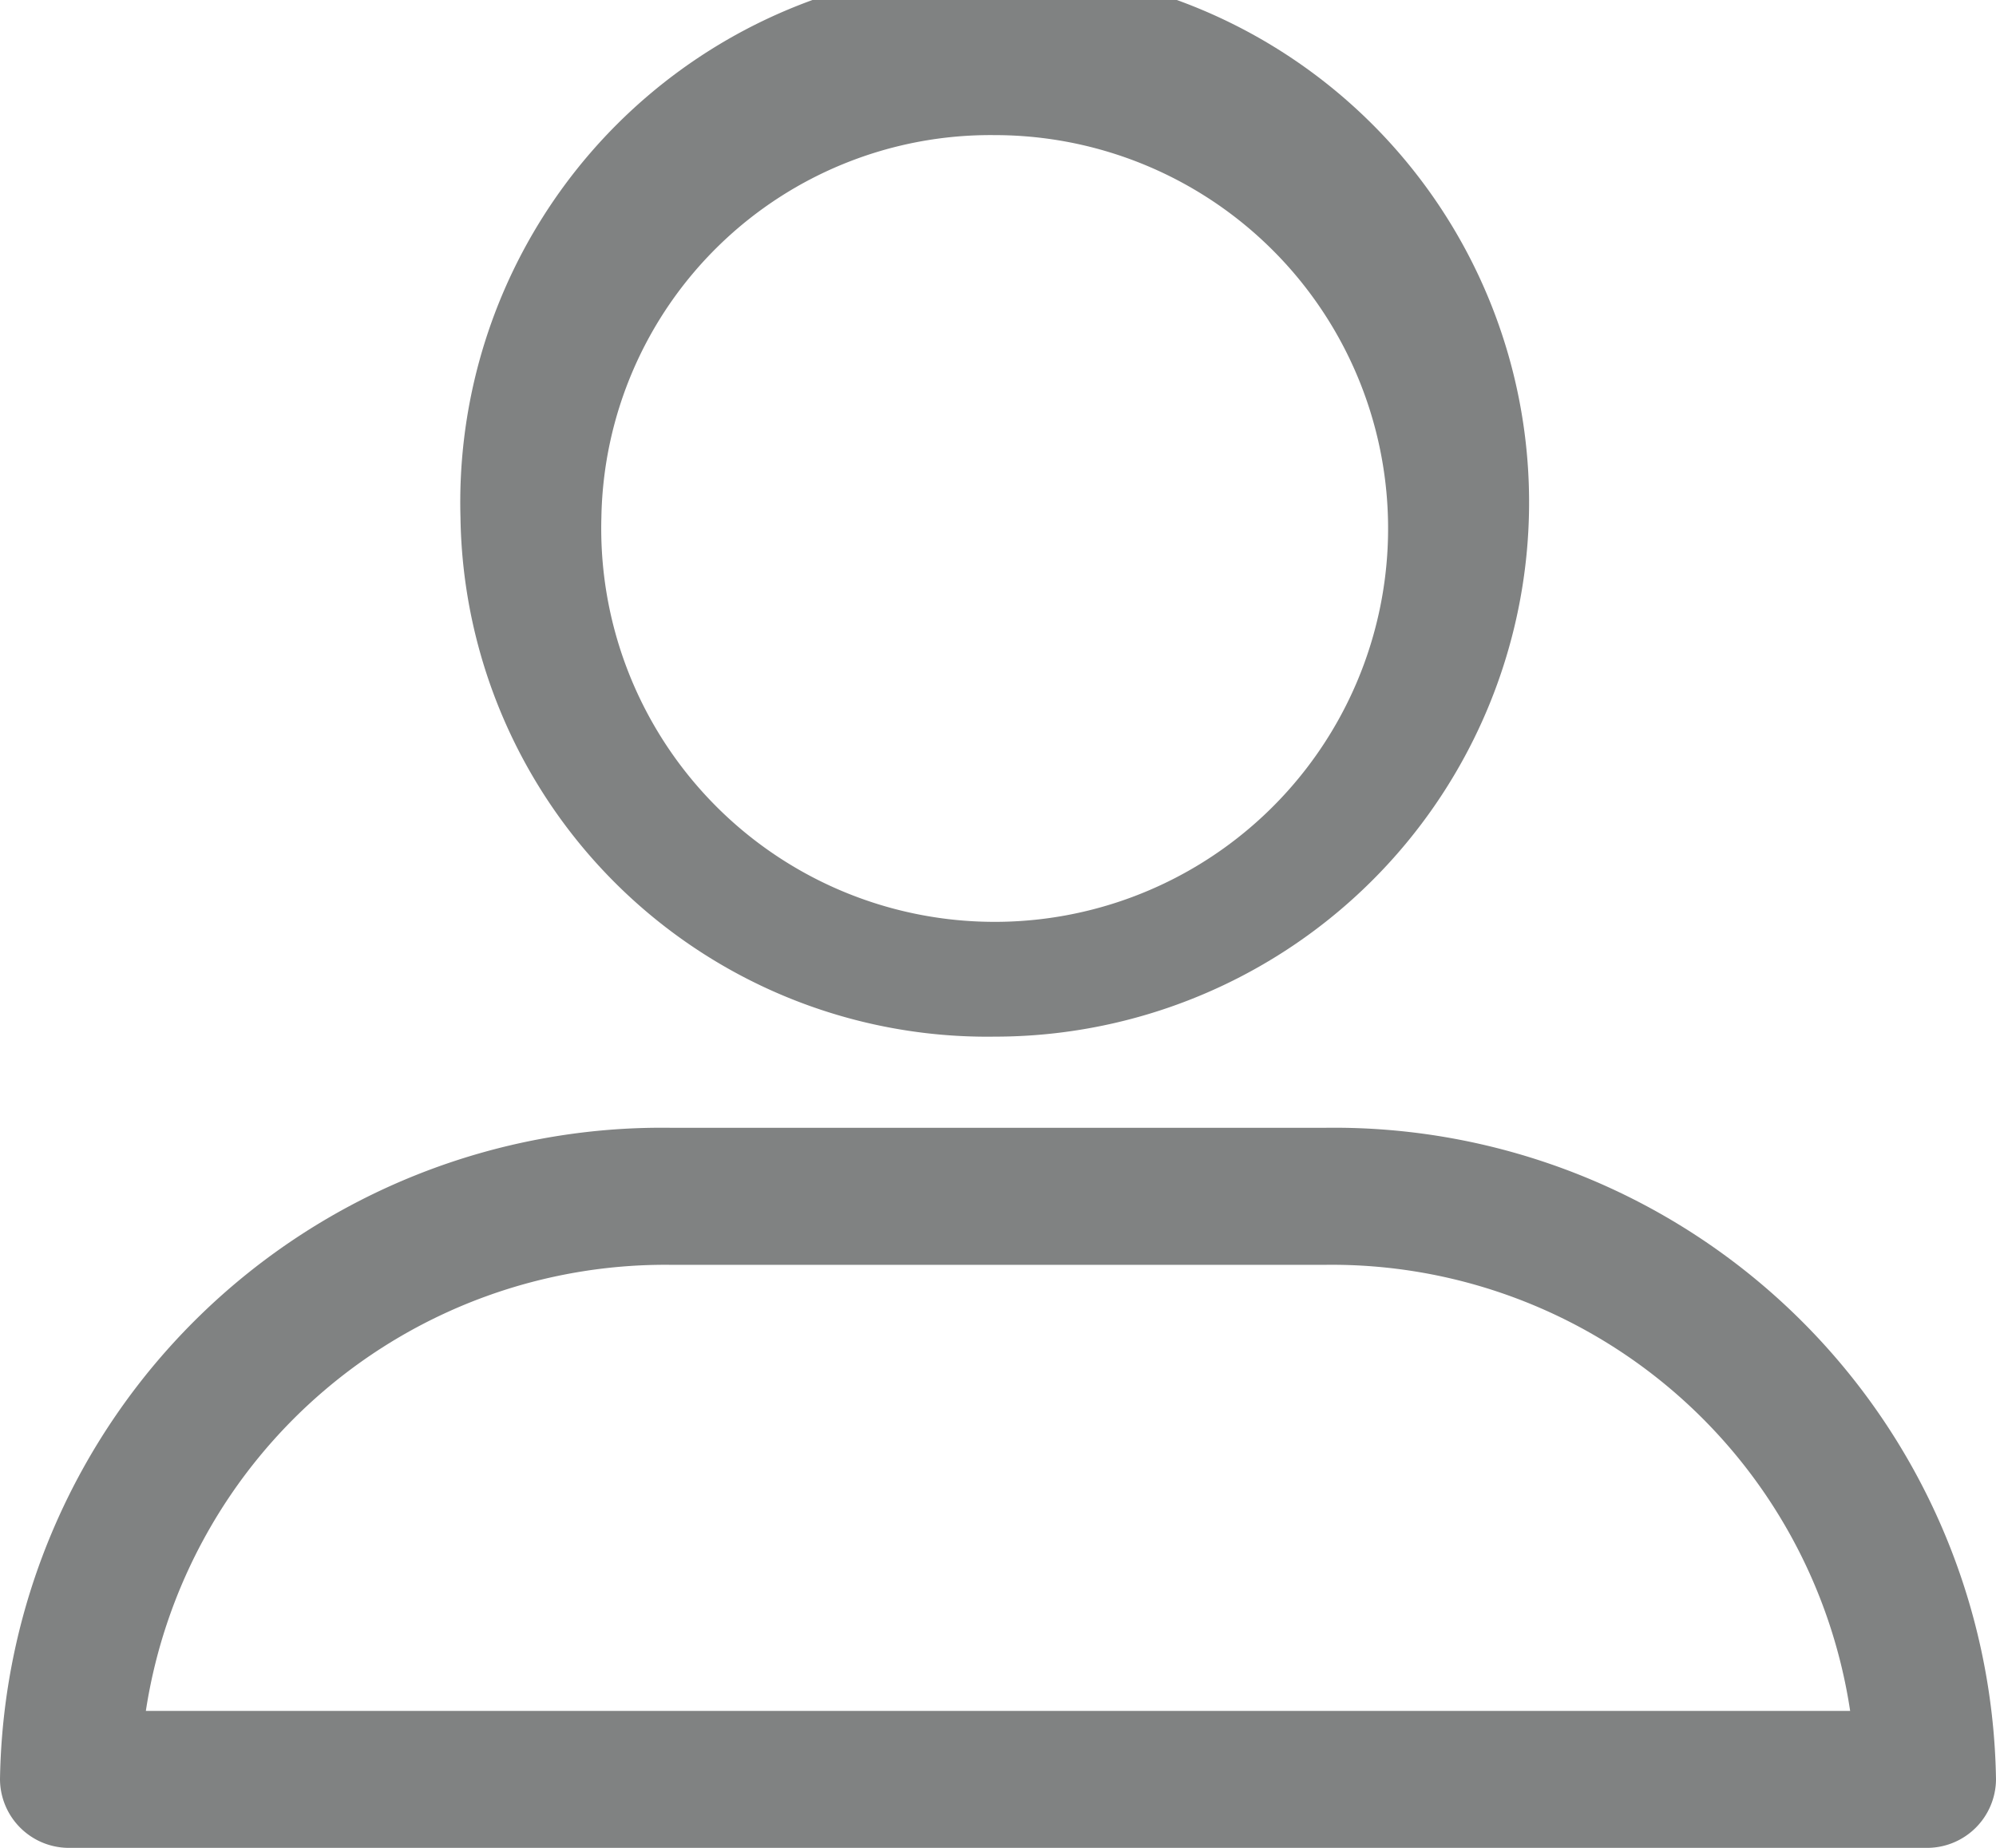 <svg xmlns="http://www.w3.org/2000/svg" width="27" height="25" viewBox="0 0 27 25">
  <path id="icon-user" d="M1423.953,56a.933.933,0,0,1-.953-.927,8.954,8.954,0,0,1,9.067-8.815h8.867A8.954,8.954,0,0,1,1450,55.073a.933.933,0,0,1-.953.927Zm1.02-1.853h23.054a7.091,7.091,0,0,0-7.094-6.035h-8.867A7.109,7.109,0,0,0,1424.973,54.147ZM1429.229,38a7.229,7.229,0,1,1,7.227,7.025A7.126,7.126,0,0,1,1429.229,38Zm1.906,0a5.322,5.322,0,1,0,5.321-5.172A5.264,5.264,0,0,0,1431.135,38Z" transform="translate(-1423 -31)" fill="#808282"/>
</svg>
